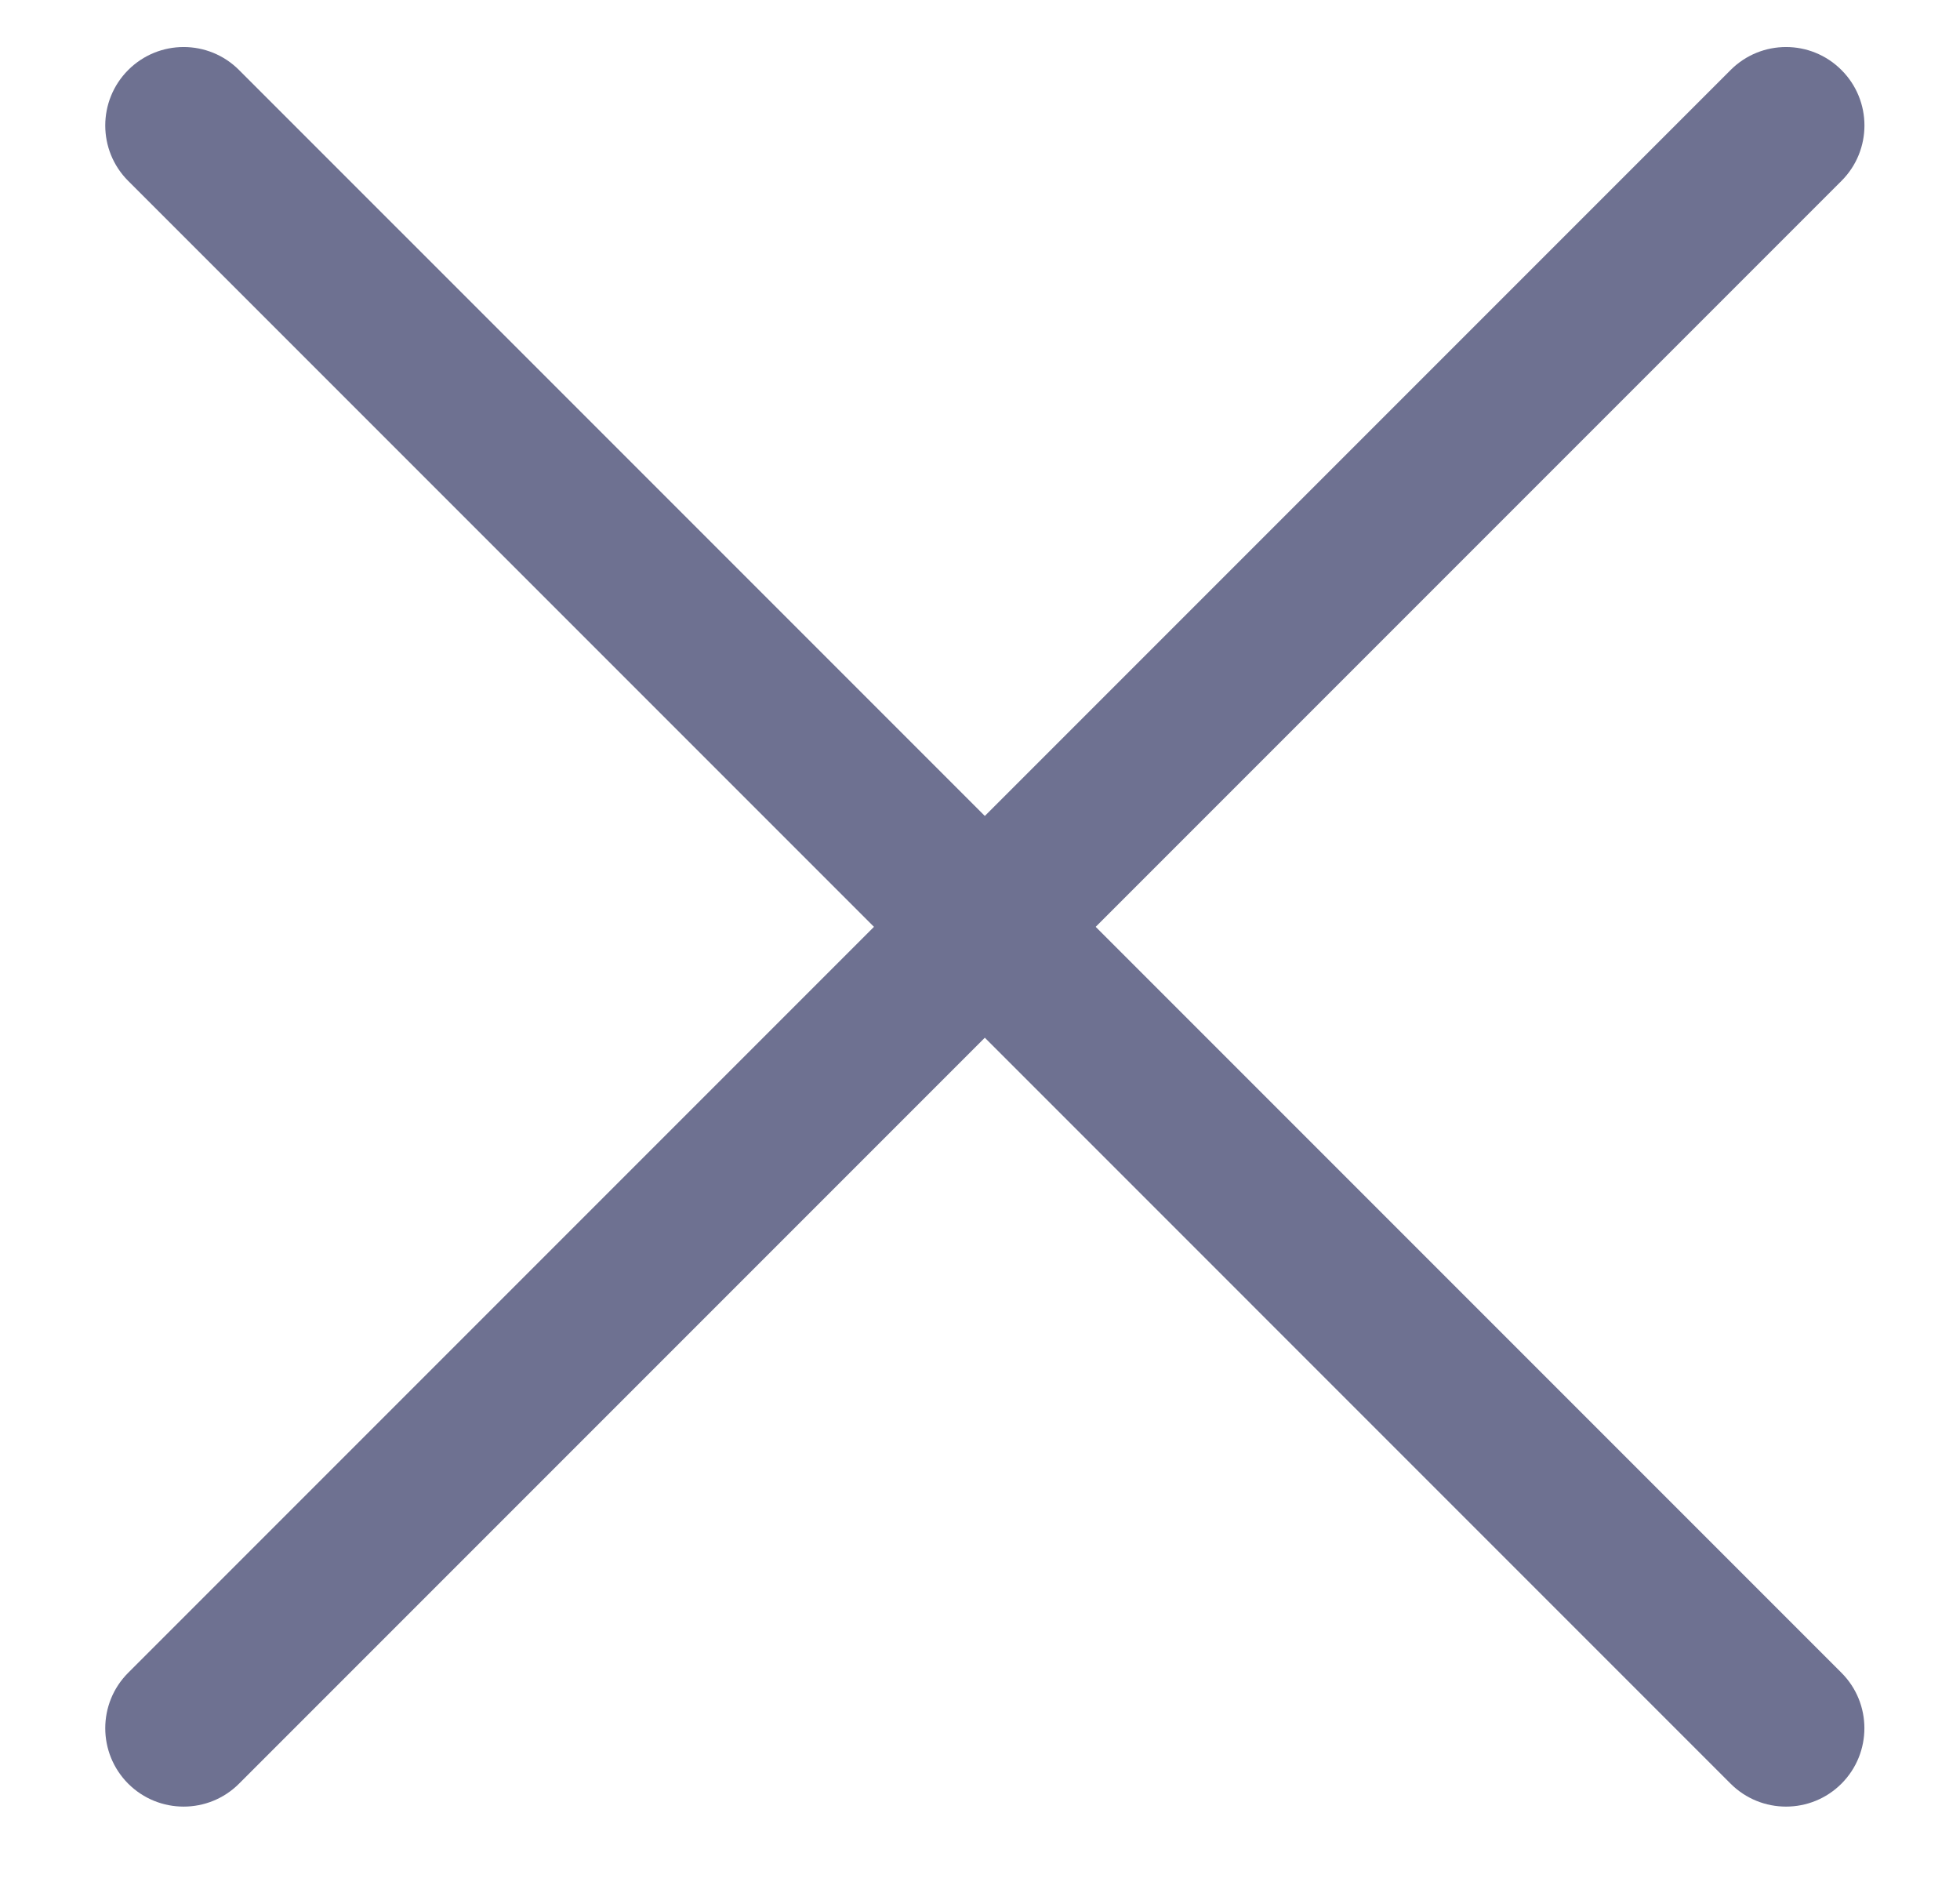 <?xml version="1.0" encoding="UTF-8"?> <svg xmlns="http://www.w3.org/2000/svg" width="25" height="24" viewBox="0 0 25 24" fill="none"><path fill-rule="evenodd" clip-rule="evenodd" d="M1.812 1.07C2.105 0.777 2.58 0.777 2.872 1.07L23.311 21.509C23.604 21.801 23.604 22.276 23.311 22.569C23.018 22.862 22.543 22.862 22.25 22.569L1.812 2.13C1.519 1.838 1.519 1.363 1.812 1.07Z" fill="#6E7191"></path><path fill-rule="evenodd" clip-rule="evenodd" d="M1.635 2.307C1.245 1.917 1.245 1.284 1.635 0.893C2.026 0.502 2.659 0.502 3.049 0.893L23.488 21.332C23.878 21.722 23.878 22.355 23.488 22.746C23.098 23.136 22.464 23.136 22.074 22.746L1.635 2.307ZM1.989 1.247C1.793 1.442 1.793 1.758 1.989 1.954L22.427 22.392C22.623 22.588 22.939 22.588 23.134 22.392C23.33 22.197 23.33 21.881 23.134 21.685L2.696 1.247C2.5 1.051 2.184 1.051 1.989 1.247Z" fill="#6E7191"></path><path fill-rule="evenodd" clip-rule="evenodd" d="M1.812 22.569C1.519 22.276 1.519 21.801 1.812 21.508L22.251 1.07C22.544 0.777 23.018 0.777 23.311 1.07C23.604 1.363 23.604 1.837 23.311 2.13L2.873 22.569C2.58 22.862 2.105 22.862 1.812 22.569Z" fill="#6E7191"></path><path fill-rule="evenodd" clip-rule="evenodd" d="M3.049 22.746C2.659 23.136 2.026 23.136 1.635 22.746C1.245 22.355 1.245 21.722 1.635 21.332L22.074 0.893C22.464 0.502 23.098 0.502 23.488 0.893C23.879 1.283 23.879 1.917 23.488 2.307L3.049 22.746ZM1.989 22.392C2.184 22.587 2.501 22.587 2.696 22.392L23.135 1.954C23.33 1.758 23.33 1.442 23.135 1.246C22.939 1.051 22.623 1.051 22.427 1.246L1.989 21.685C1.793 21.88 1.793 22.197 1.989 22.392Z" fill="#6E7191"></path></svg> 